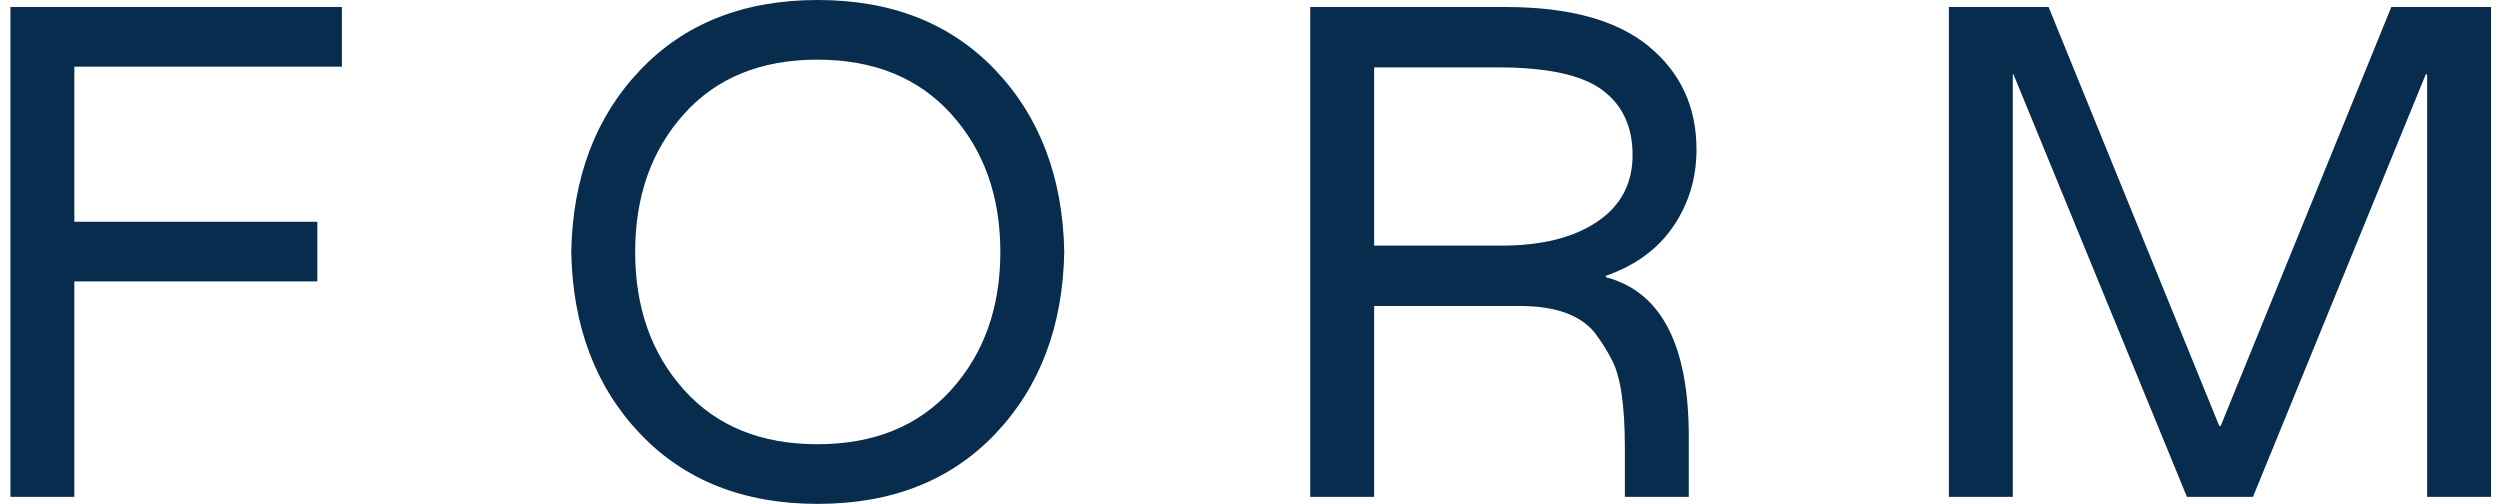 <svg width="129" height="26" viewBox="0 0 129 26" fill="none" xmlns="http://www.w3.org/2000/svg">
<path d="M128.538 0.362V25.638H125.24V3.838H125.168L116.253 25.638H112.846L103.896 3.838H103.86V25.638H100.562V0.362H105.707L114.514 21.981H114.586L123.392 0.362H128.538Z" fill="#082C4E"/>
<path d="M86.344 11.678C87.141 10.508 87.539 9.186 87.539 7.713C87.539 5.517 86.718 3.742 85.075 2.39C83.432 1.039 80.968 0.362 77.683 0.362H67.608V25.638H70.906V15.788H78.407C80.243 15.788 81.536 16.247 82.285 17.164C82.647 17.648 82.937 18.106 83.154 18.54C83.613 19.362 83.843 20.882 83.843 23.103V25.638H87.141V22.524C87.141 17.793 85.715 15.053 82.864 14.304V14.231C84.386 13.701 85.546 12.85 86.344 11.678ZM82.411 11.443C81.192 12.264 79.542 12.674 77.465 12.674H70.906V3.477H77.284C79.82 3.477 81.615 3.863 82.665 4.635C83.716 5.408 84.241 6.531 84.241 8.003C84.241 9.476 83.631 10.623 82.411 11.443Z" fill="#082C4E"/>
<path d="M42.196 0C38.379 0 35.323 1.207 33.028 3.621C30.733 6.035 29.549 9.162 29.477 13C29.549 16.839 30.733 19.965 33.028 22.379C35.323 24.794 38.379 26 42.196 26C46.014 26 49.069 24.794 51.364 22.379C53.659 19.965 54.843 16.839 54.916 13C54.843 9.162 53.659 6.035 51.364 3.621C49.069 1.207 46.013 0 42.196 0ZM49.082 20.116C47.39 21.987 45.089 22.922 42.178 22.922C39.267 22.922 36.972 21.987 35.293 20.116C33.613 18.245 32.775 15.873 32.775 13C32.775 10.127 33.613 7.756 35.293 5.884C36.972 4.014 39.266 3.078 42.178 3.078C45.089 3.078 47.39 4.014 49.082 5.884C50.772 7.756 51.618 10.127 51.618 13C51.618 15.873 50.772 18.245 49.082 20.116Z" fill="#082C4E"/>
<path d="M0.538 0.362H17.642V3.44H3.836V11.443H16.374V14.521H3.836V25.638H0.538V0.362Z" fill="#082C4E"/>
</svg>
